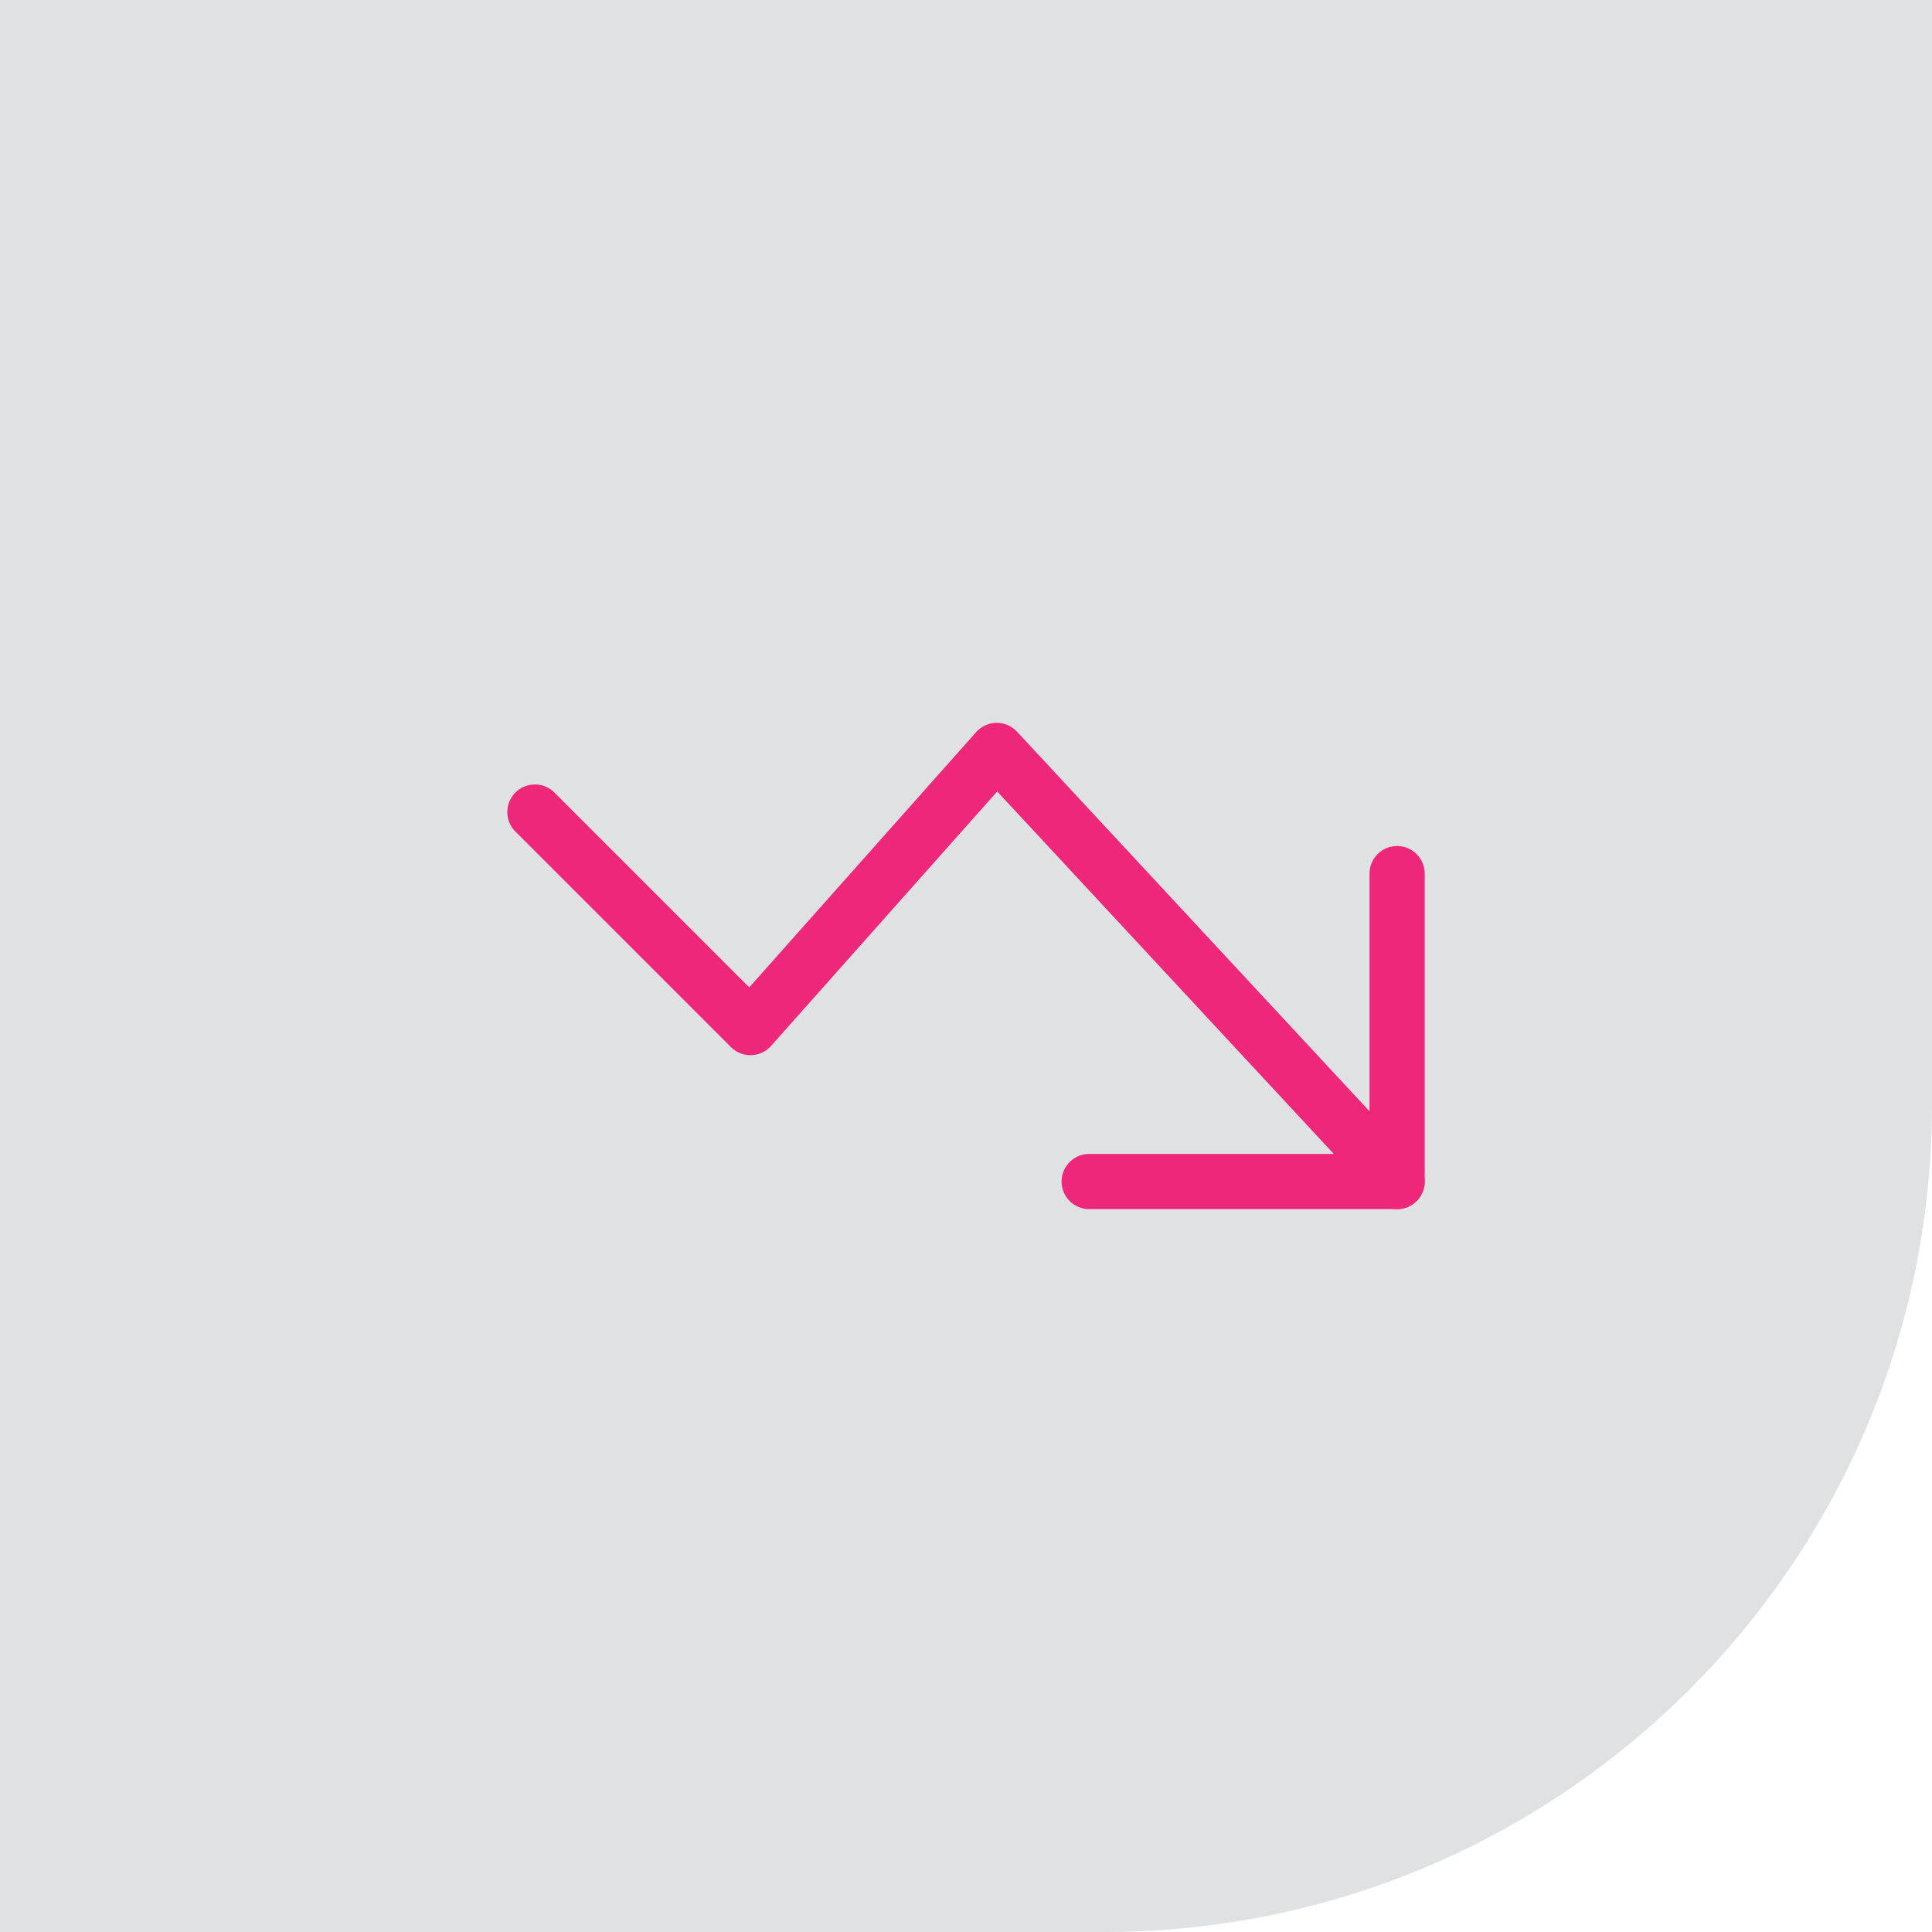 <svg xmlns="http://www.w3.org/2000/svg" width="70" height="70" viewBox="0 0 70 70" fill="none"><path d="M0 0H70V40C70 56.569 56.569 70 40 70H0V0Z" fill="#E0E1E2"></path><path d="M50.619 42.809L36.115 27.19L27.19 37.231L19.381 29.422" stroke="#ED2779" stroke-width="2" stroke-linecap="round" stroke-linejoin="round"></path><path d="M39.463 42.809H50.62V31.653" stroke="#ED2779" stroke-width="2" stroke-linecap="round" stroke-linejoin="round"></path></svg>